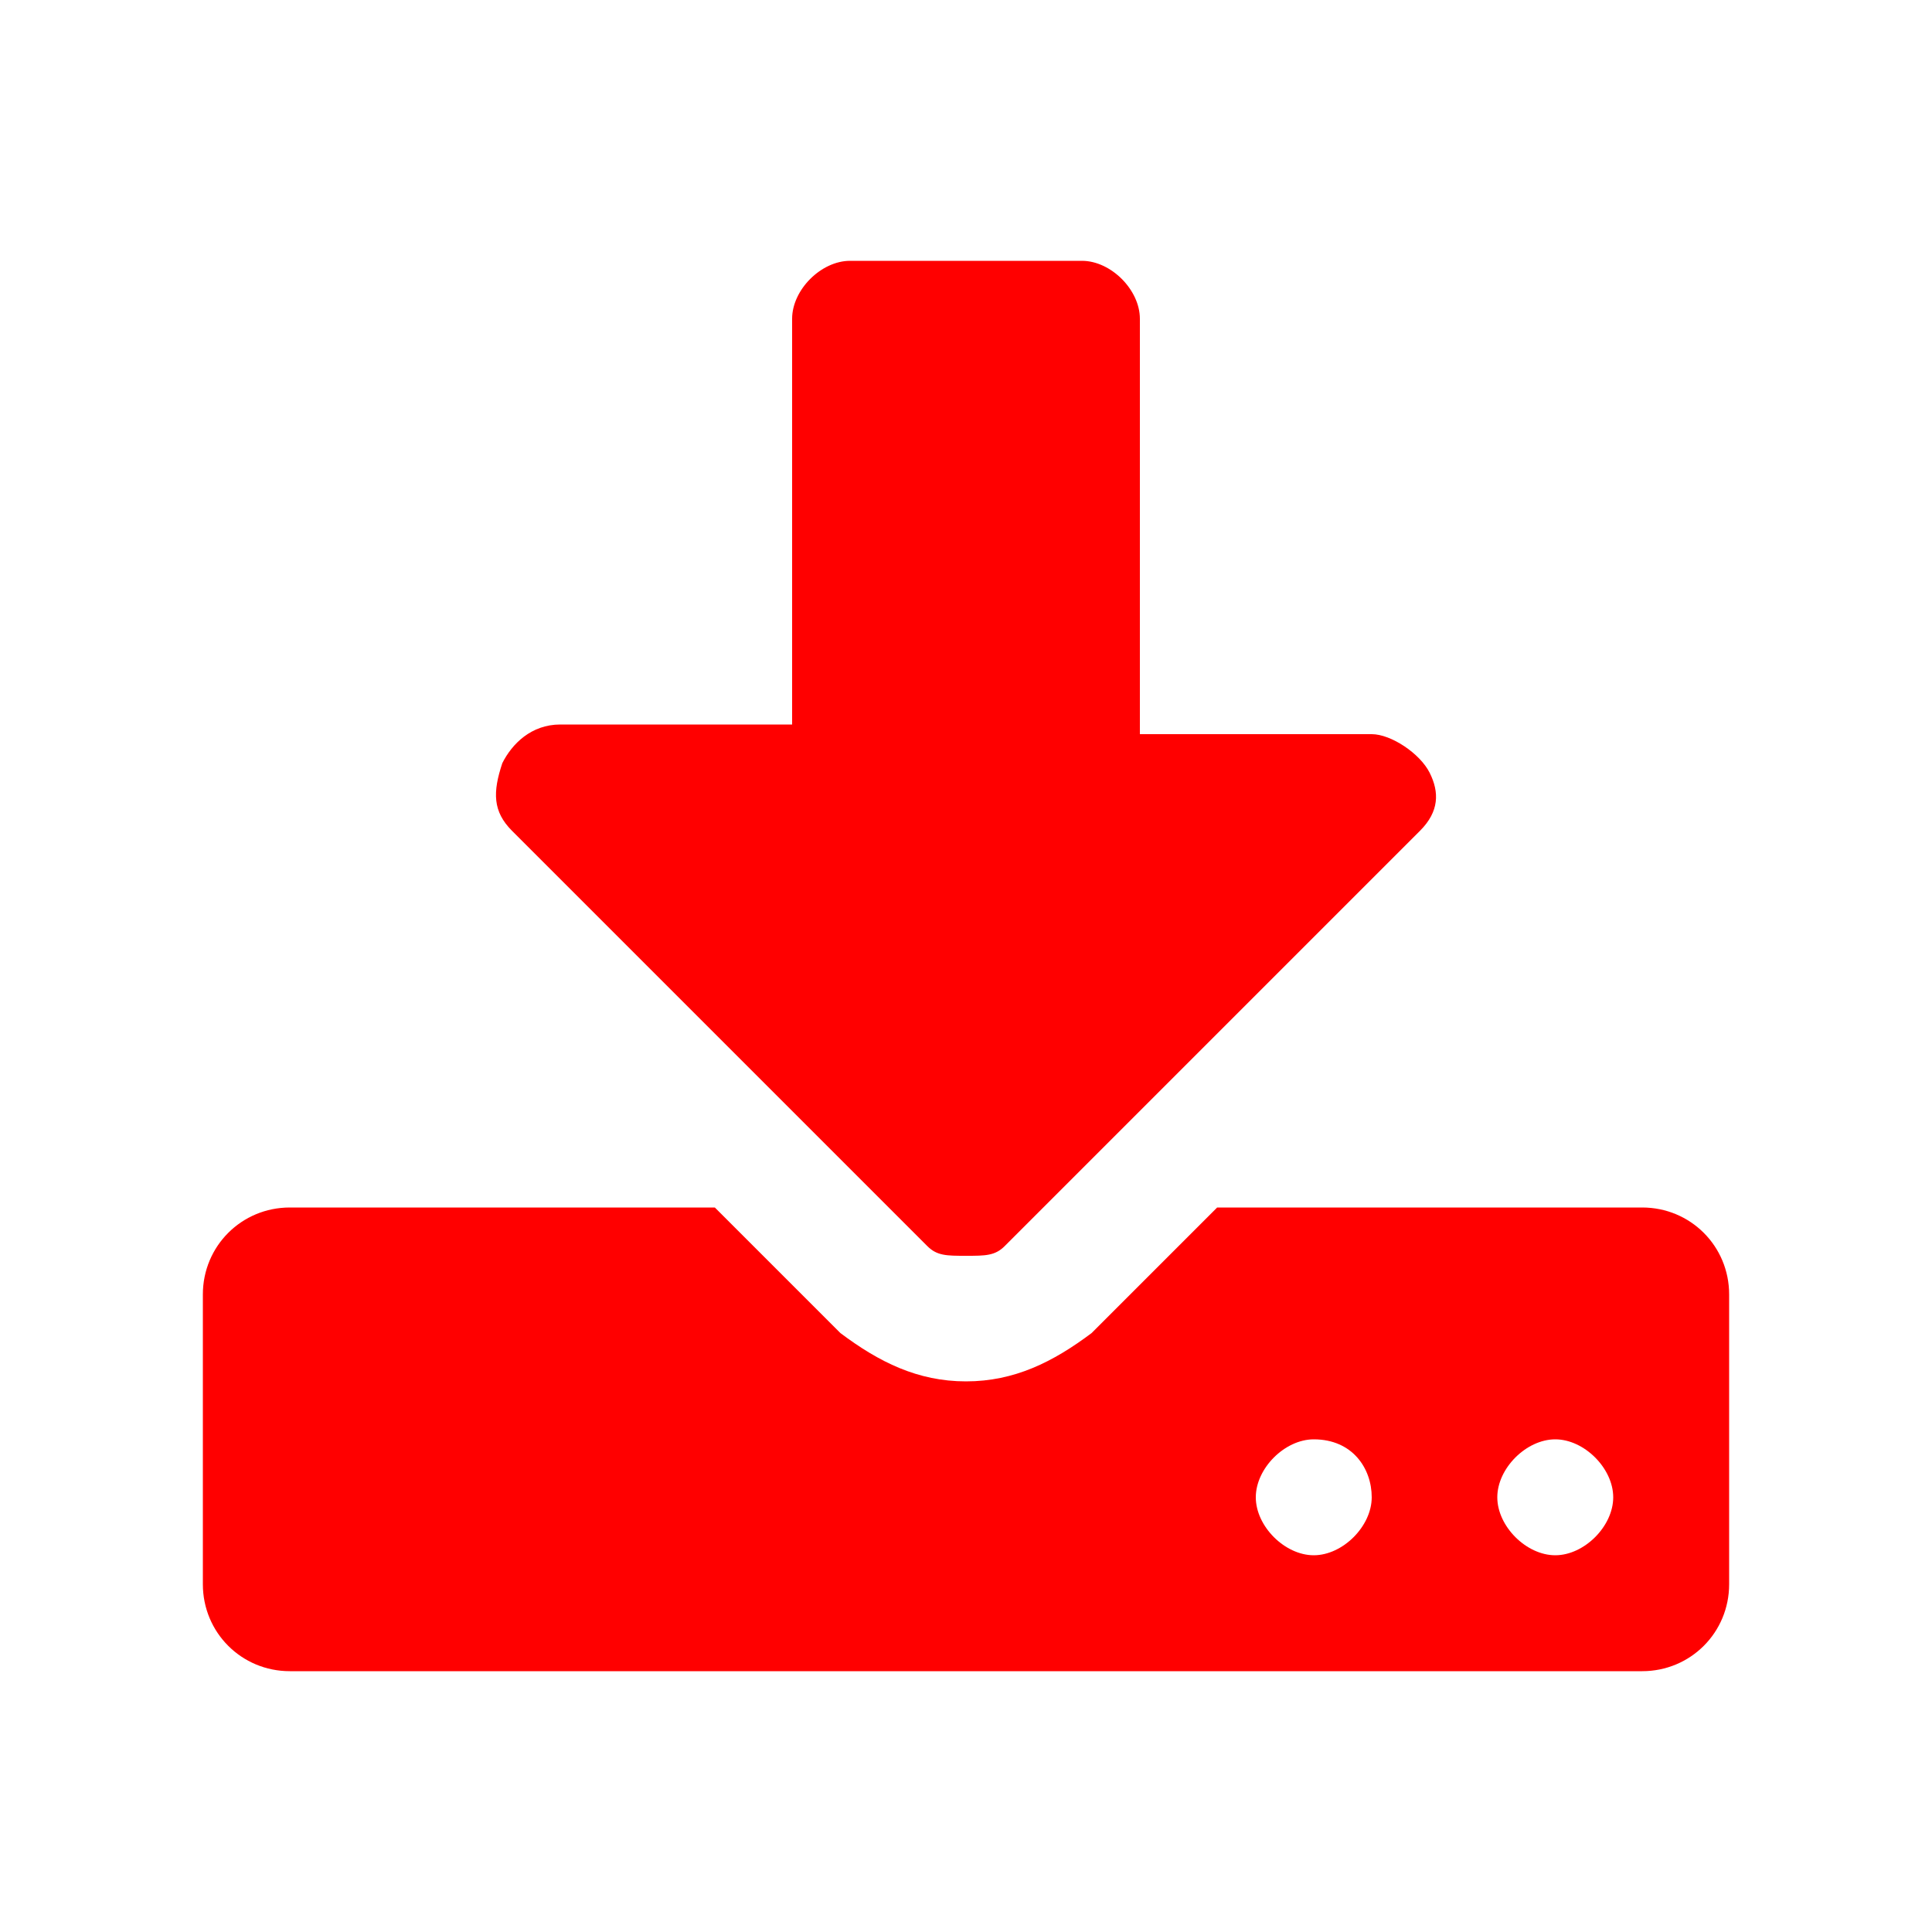 <?xml version="1.0" encoding="utf-8"?>
<!-- Generator: Adobe Illustrator 25.2.1, SVG Export Plug-In . SVG Version: 6.00 Build 0)  -->
<svg version="1.1" id="Livello_1" xmlns="http://www.w3.org/2000/svg" xmlns:xlink="http://www.w3.org/1999/xlink" x="0px" y="0px"
	 viewBox="0 0 20 20" style="enable-background:new 0 0 20 20;" xml:space="preserve">
<style type="text/css">
	.st0{enable-background:new    ;}
	.st1{fill:#FF0000;}
</style>
<g class="st0">
	<path class="st1" d="M17.9,16.4c0,0.5-0.4,0.9-0.9,0.9H3c-0.5,0-0.9-0.4-0.9-0.9v-3c0-0.5,0.4-0.9,0.9-0.9h4.4l1.3,1.3
		c0.4,0.3,0.8,0.5,1.3,0.5s0.9-0.2,1.3-0.5l1.3-1.3H17c0.5,0,0.9,0.4,0.9,0.9V16.4z M14.7,8.6l-4.3,4.3C10.3,13,10.2,13,10,13
		S9.7,13,9.6,12.9L5.3,8.6C5.1,8.4,5.1,8.2,5.2,7.9c0.1-0.2,0.3-0.4,0.6-0.4h2.4V3.3c0-0.3,0.3-0.6,0.6-0.6h2.4
		c0.3,0,0.6,0.3,0.6,0.6v4.3h2.4c0.2,0,0.5,0.2,0.6,0.4C14.9,8.2,14.9,8.4,14.7,8.6z M13.6,14.9c-0.3,0-0.6,0.3-0.6,0.6
		s0.3,0.6,0.6,0.6s0.6-0.3,0.6-0.6S14,14.9,13.6,14.9z M16.1,14.9c-0.3,0-0.6,0.3-0.6,0.6s0.3,0.6,0.6,0.6s0.6-0.3,0.6-0.6
		S16.4,14.9,16.1,14.9z"/>
</g>
</svg>
